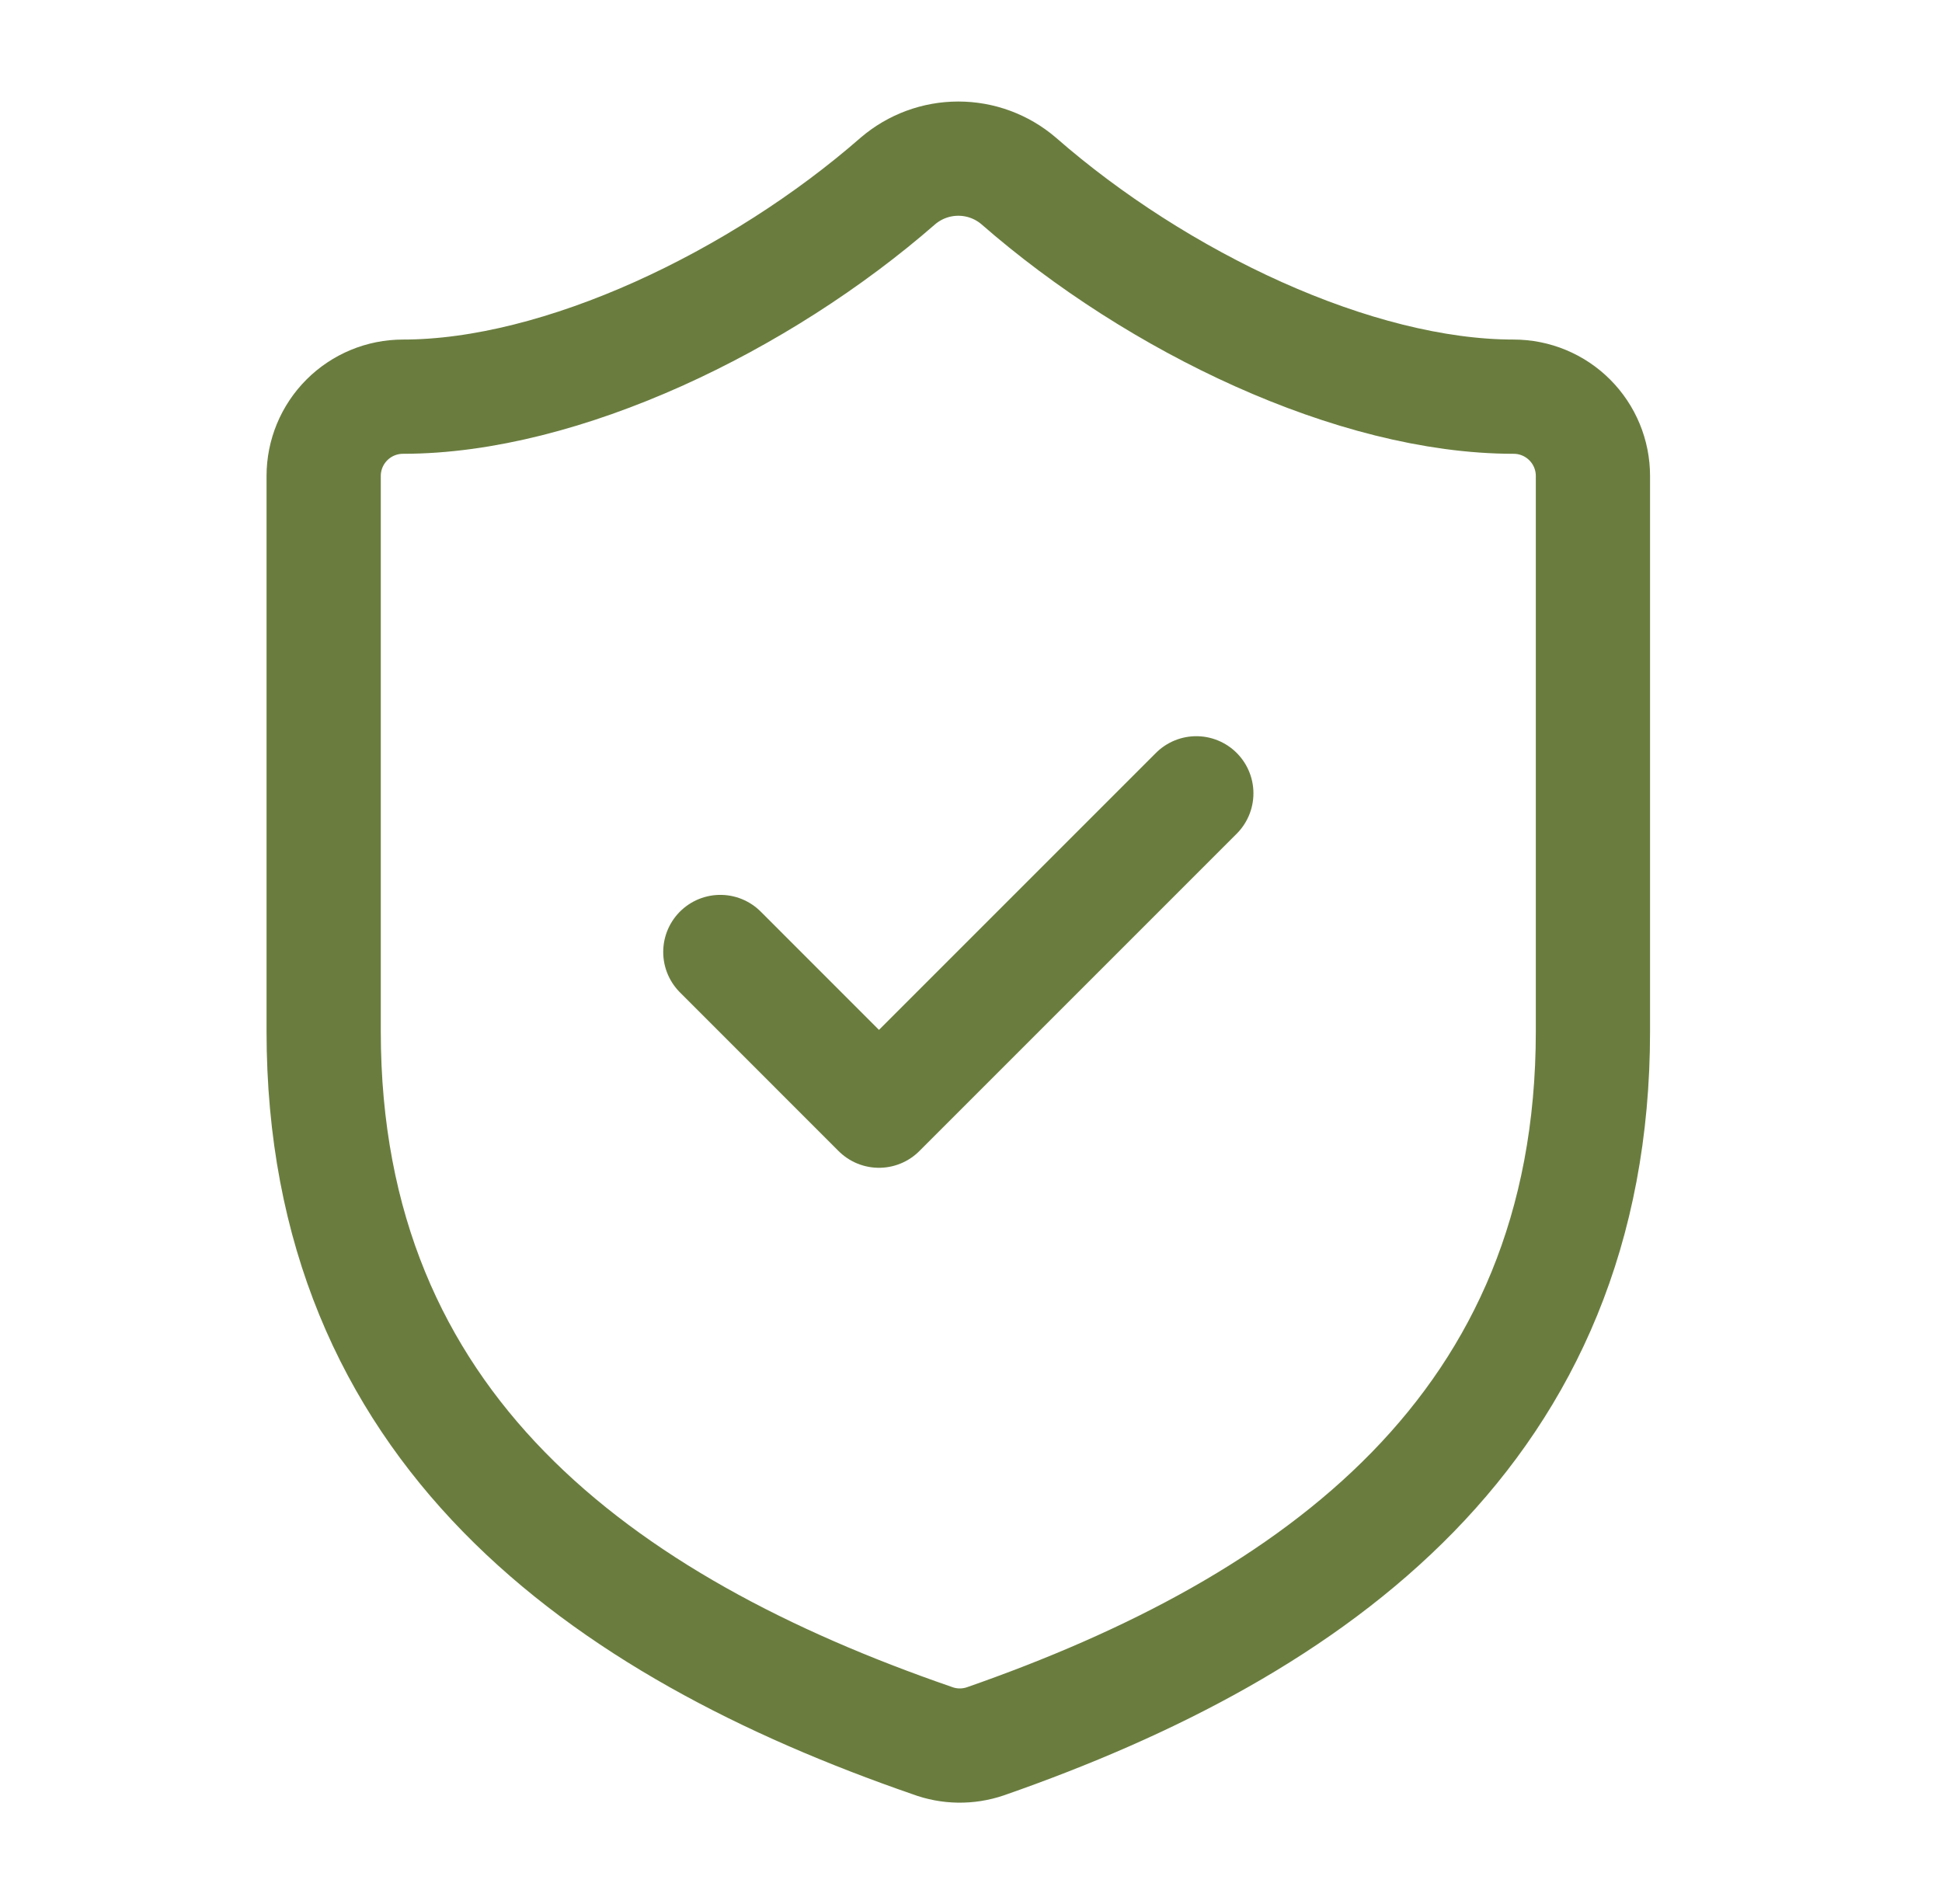 <?xml version="1.0" encoding="UTF-8"?>
<svg xmlns="http://www.w3.org/2000/svg" width="51" height="50" viewBox="0 0 51 50" fill="none">
  <path d="M41.833 27.083C41.833 37.5 34.542 42.708 25.875 45.729C25.421 45.883 24.928 45.876 24.479 45.708C15.792 42.708 8.5 37.5 8.5 27.083V12.5C8.5 11.947 8.719 11.418 9.11 11.027C9.501 10.636 10.031 10.417 10.583 10.417C14.75 10.417 19.958 7.917 23.583 4.75C24.025 4.373 24.586 4.166 25.167 4.166C25.747 4.166 26.309 4.373 26.75 4.75C30.396 7.938 35.583 10.417 39.75 10.417C40.303 10.417 40.832 10.636 41.223 11.027C41.614 11.418 41.833 11.947 41.833 12.5V27.083Z" stroke="#6A7D3F" stroke-width="3" stroke-linecap="round" stroke-linejoin="round"></path>
  <path d="M18.917 25L23.083 29.167L31.417 20.833" stroke="#6A7D3F" stroke-width="3" stroke-linecap="round" stroke-linejoin="round"></path>
</svg>
